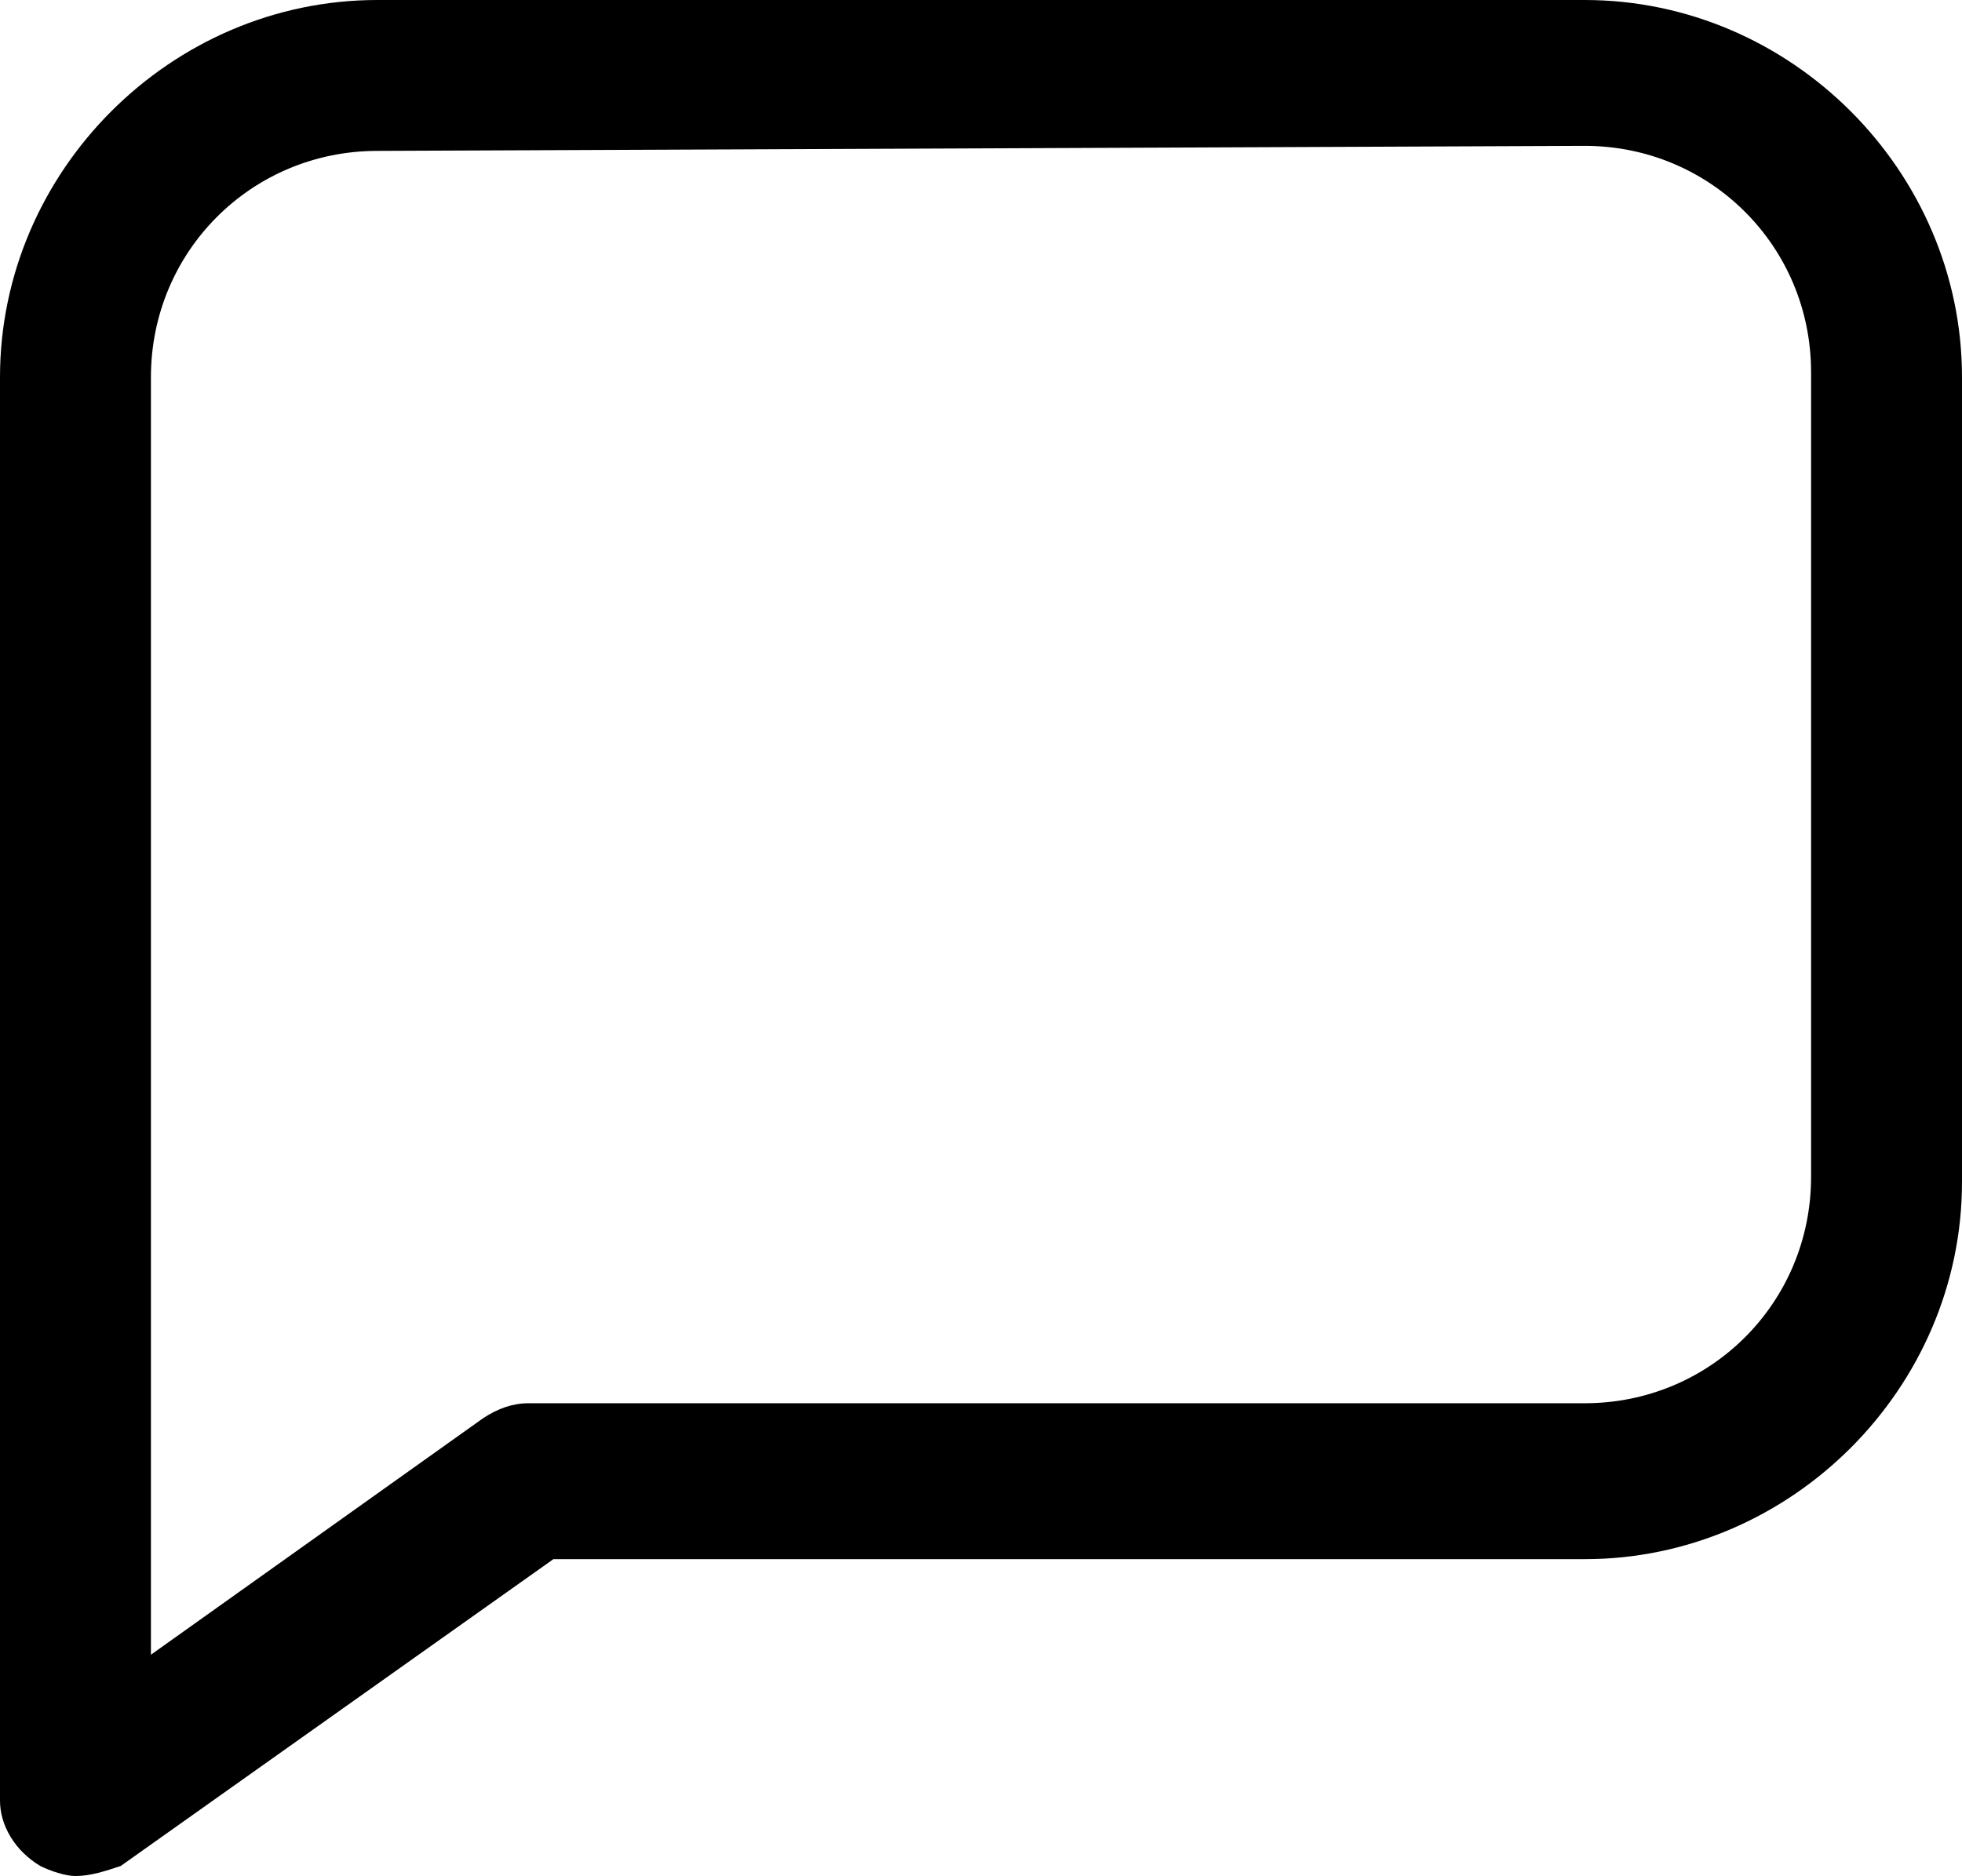 <?xml version="1.0" encoding="UTF-8"?>
<svg id="Layer_2" data-name="Layer 2" xmlns="http://www.w3.org/2000/svg" viewBox="0 0 39 37.3">
  <g id="Layer_1-2" data-name="Layer 1">
    <path d="M1.5,37.3c-.2,0-.5-.1-.7-.2-.5-.3-.8-.8-.8-1.3V7.5C0,3.4,3.4,0,7.5,0h24c4.1,0,7.5,3.4,7.5,7.5v16c0,4.1-3.4,7.5-7.5,7.5H11l-8.6,6.1c-.3.1-.6.2-.9.2ZM7.5,3c-2.5,0-4.5,2-4.5,4.5v25.4l6.6-4.7c.3-.2.6-.3.9-.3h21c2.5,0,4.5-2,4.5-4.5V7.4c0-2.5-2-4.5-4.5-4.5l-24,.1h0Z"/>
  </g>
</svg>